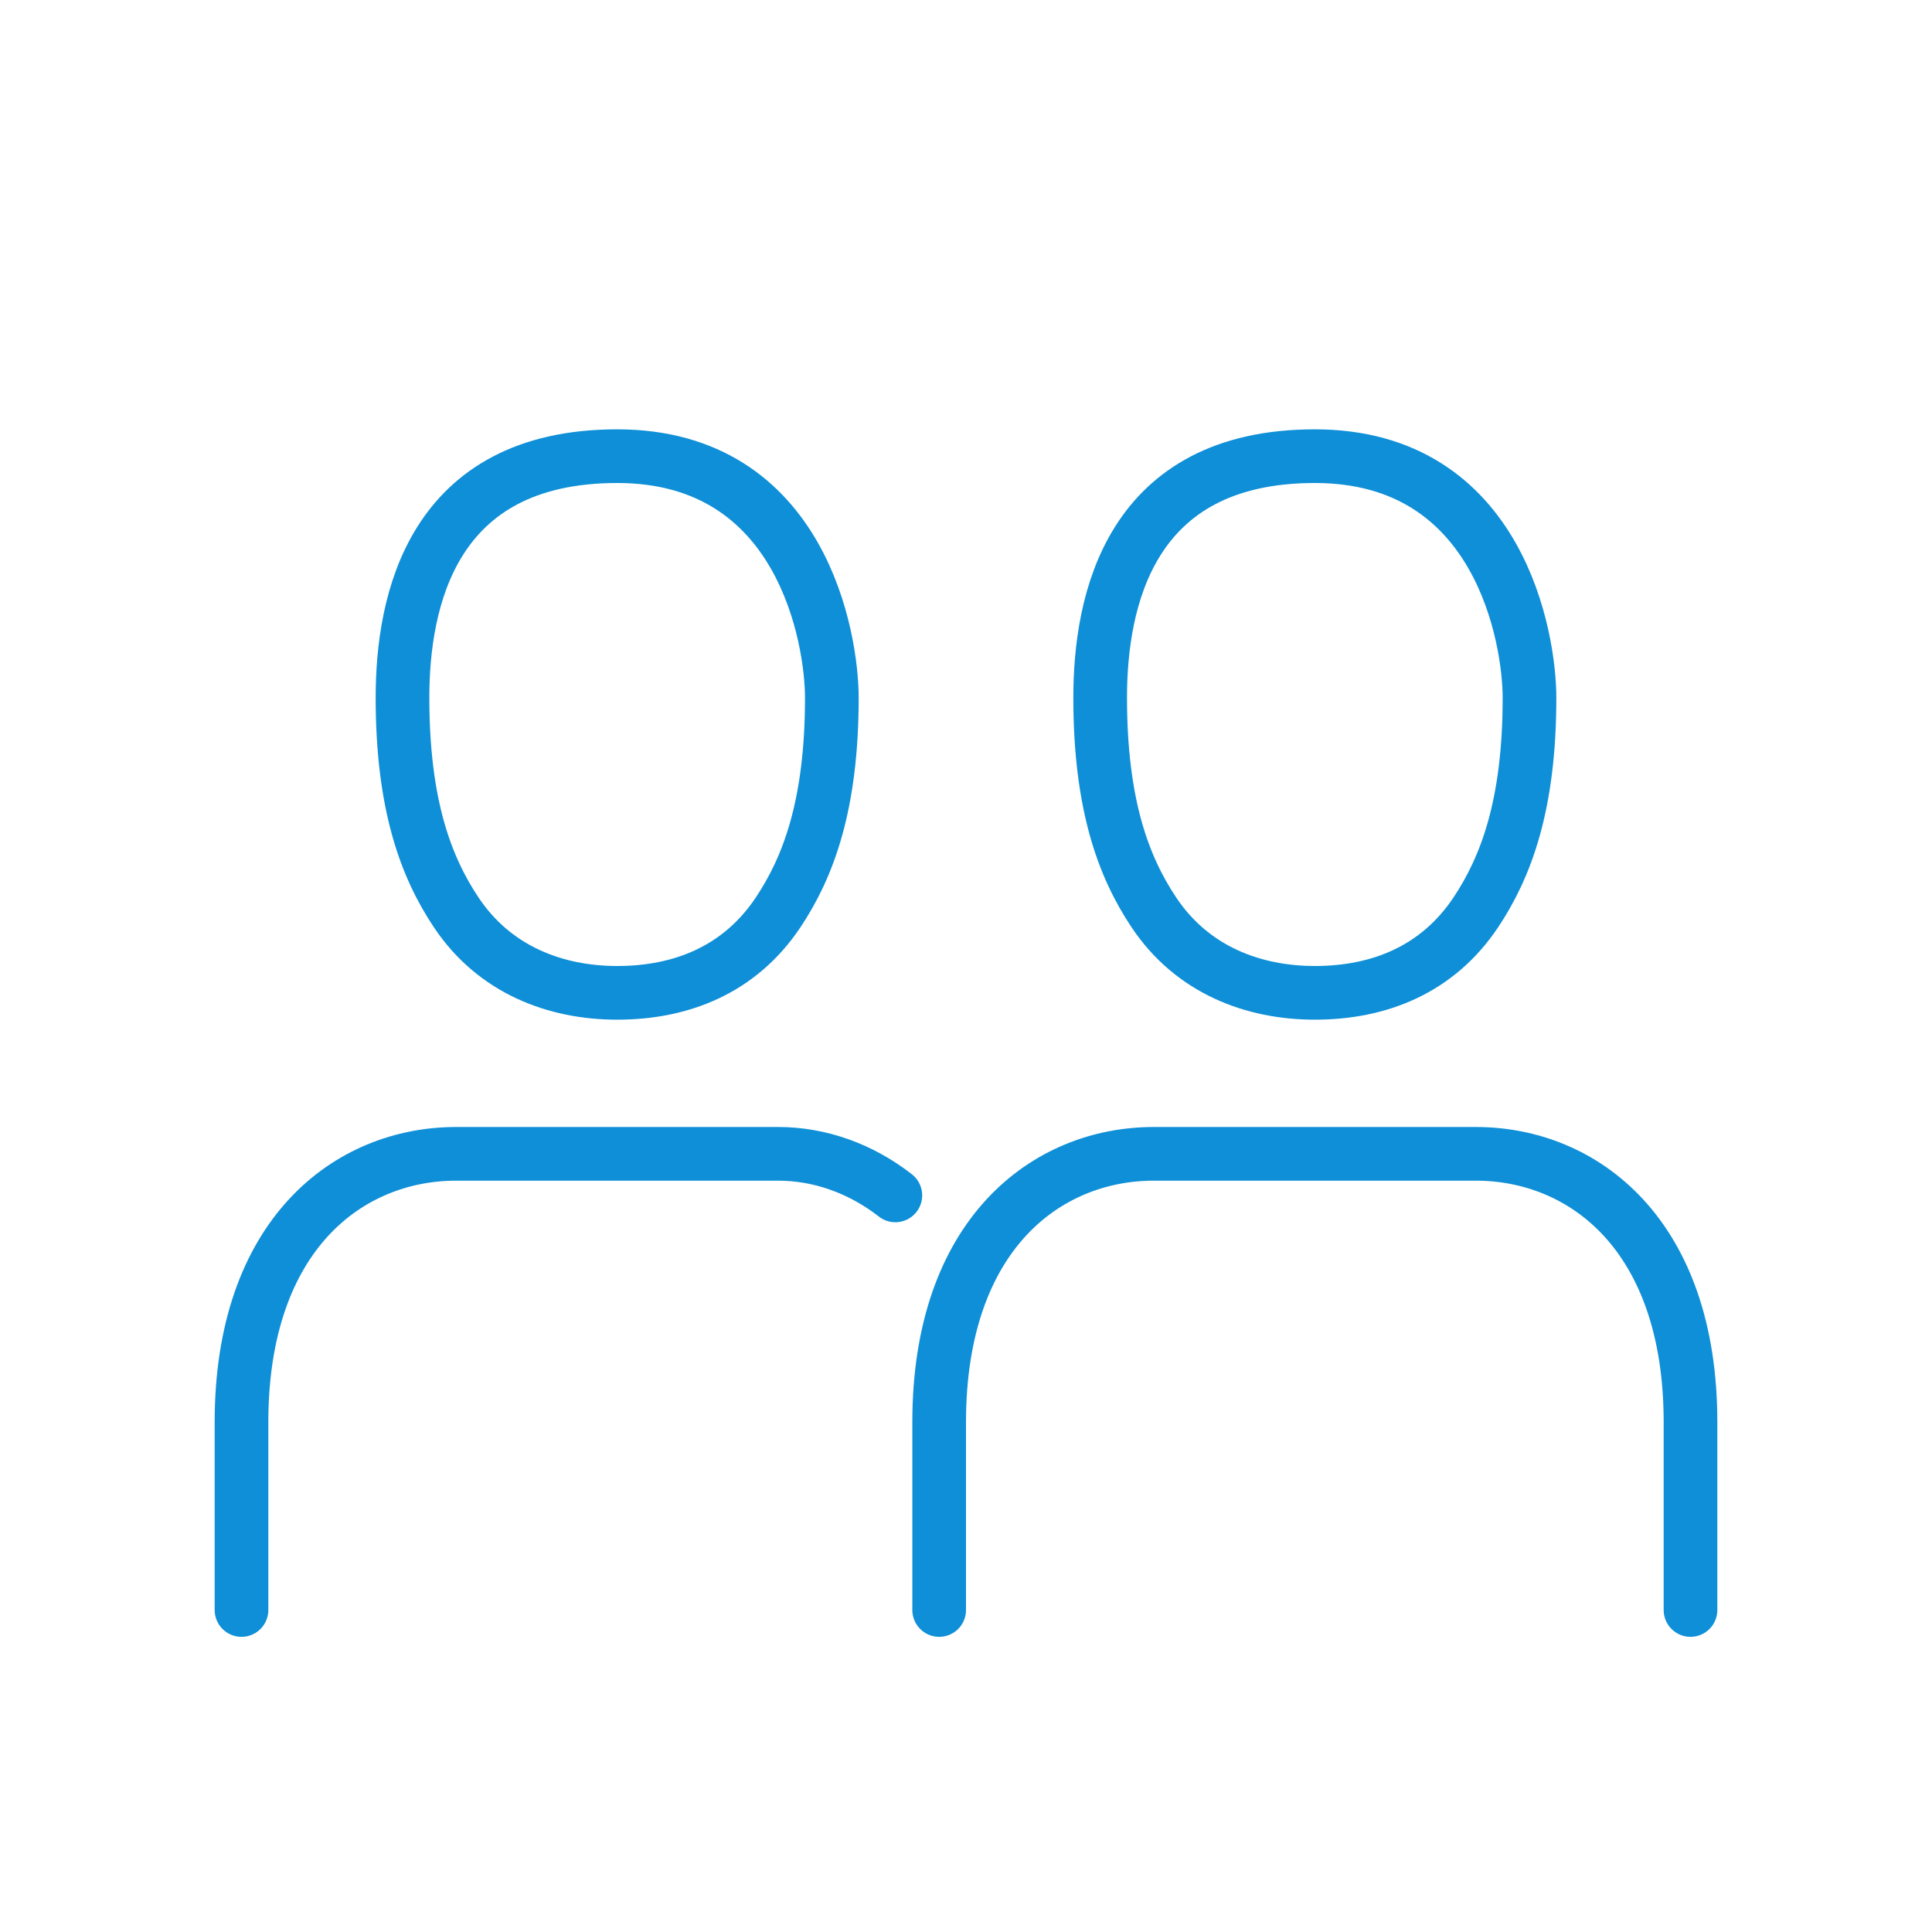<?xml version="1.0" encoding="UTF-8"?> <svg xmlns="http://www.w3.org/2000/svg" viewBox="1964 2464 72 72" width="72" height="72" data-guides="{&quot;vertical&quot;:[],&quot;horizontal&quot;:[]}"><path fill="none" stroke="#0e8fd7" fill-opacity="1" stroke-width="2" stroke-opacity="1" color="rgb(51, 51, 51)" font-size-adjust="none" stroke-linecap="round" stroke-linejoin="round" id="tSvge1302381b8" title="Path 1" d="M 1999 2524 C 1999 2521.667 1999 2519.333 1999 2517C 1999 2510 2003 2507 2007 2507C 2014 2507 2014 2507 2019 2507C 2023 2507 2027 2510 2027 2517C 2027 2521 2027 2524 2027 2524M 1973 2524 C 1973 2524 1973 2518 1973 2517C 1973 2510 1977 2507 1981 2507C 1988 2507 1988 2507 1993 2507C 1994.531 2507 1996.061 2507.531 1997.367 2508.549"></path><path fill="none" stroke="#0e8fd7" fill-opacity="1" stroke-width="2" stroke-opacity="1" color="rgb(51, 51, 51)" font-size-adjust="none" stroke-linejoin="round" id="tSvg9b1a18694f" title="Path 2" d="M 1979 2490 C 1979 2494 1979.876 2496.314 1981 2498C 1982.432 2500.148 1984.706 2501 1987 2501C 1989.381 2501 1991.566 2500.148 1993 2498C 1994.123 2496.314 1995 2494 1995 2490C 1995 2487.852 1993.923 2481 1987 2481C 1980.077 2481 1979 2486.419 1979 2490Z"></path><path fill="none" stroke="#0e8fd7" fill-opacity="1" stroke-width="2" stroke-opacity="1" color="rgb(51, 51, 51)" font-size-adjust="none" stroke-linejoin="round" id="tSvg141444e7d79" title="Path 3" d="M 2005 2490 C 2005 2494 2005.876 2496.314 2007 2498C 2008.432 2500.148 2010.706 2501 2013 2501C 2015.381 2501 2017.566 2500.148 2019 2498C 2020.123 2496.314 2021 2494 2021 2490C 2021 2487.852 2019.923 2481 2013 2481C 2006.077 2481 2005 2486.419 2005 2490Z"></path><defs></defs></svg> 